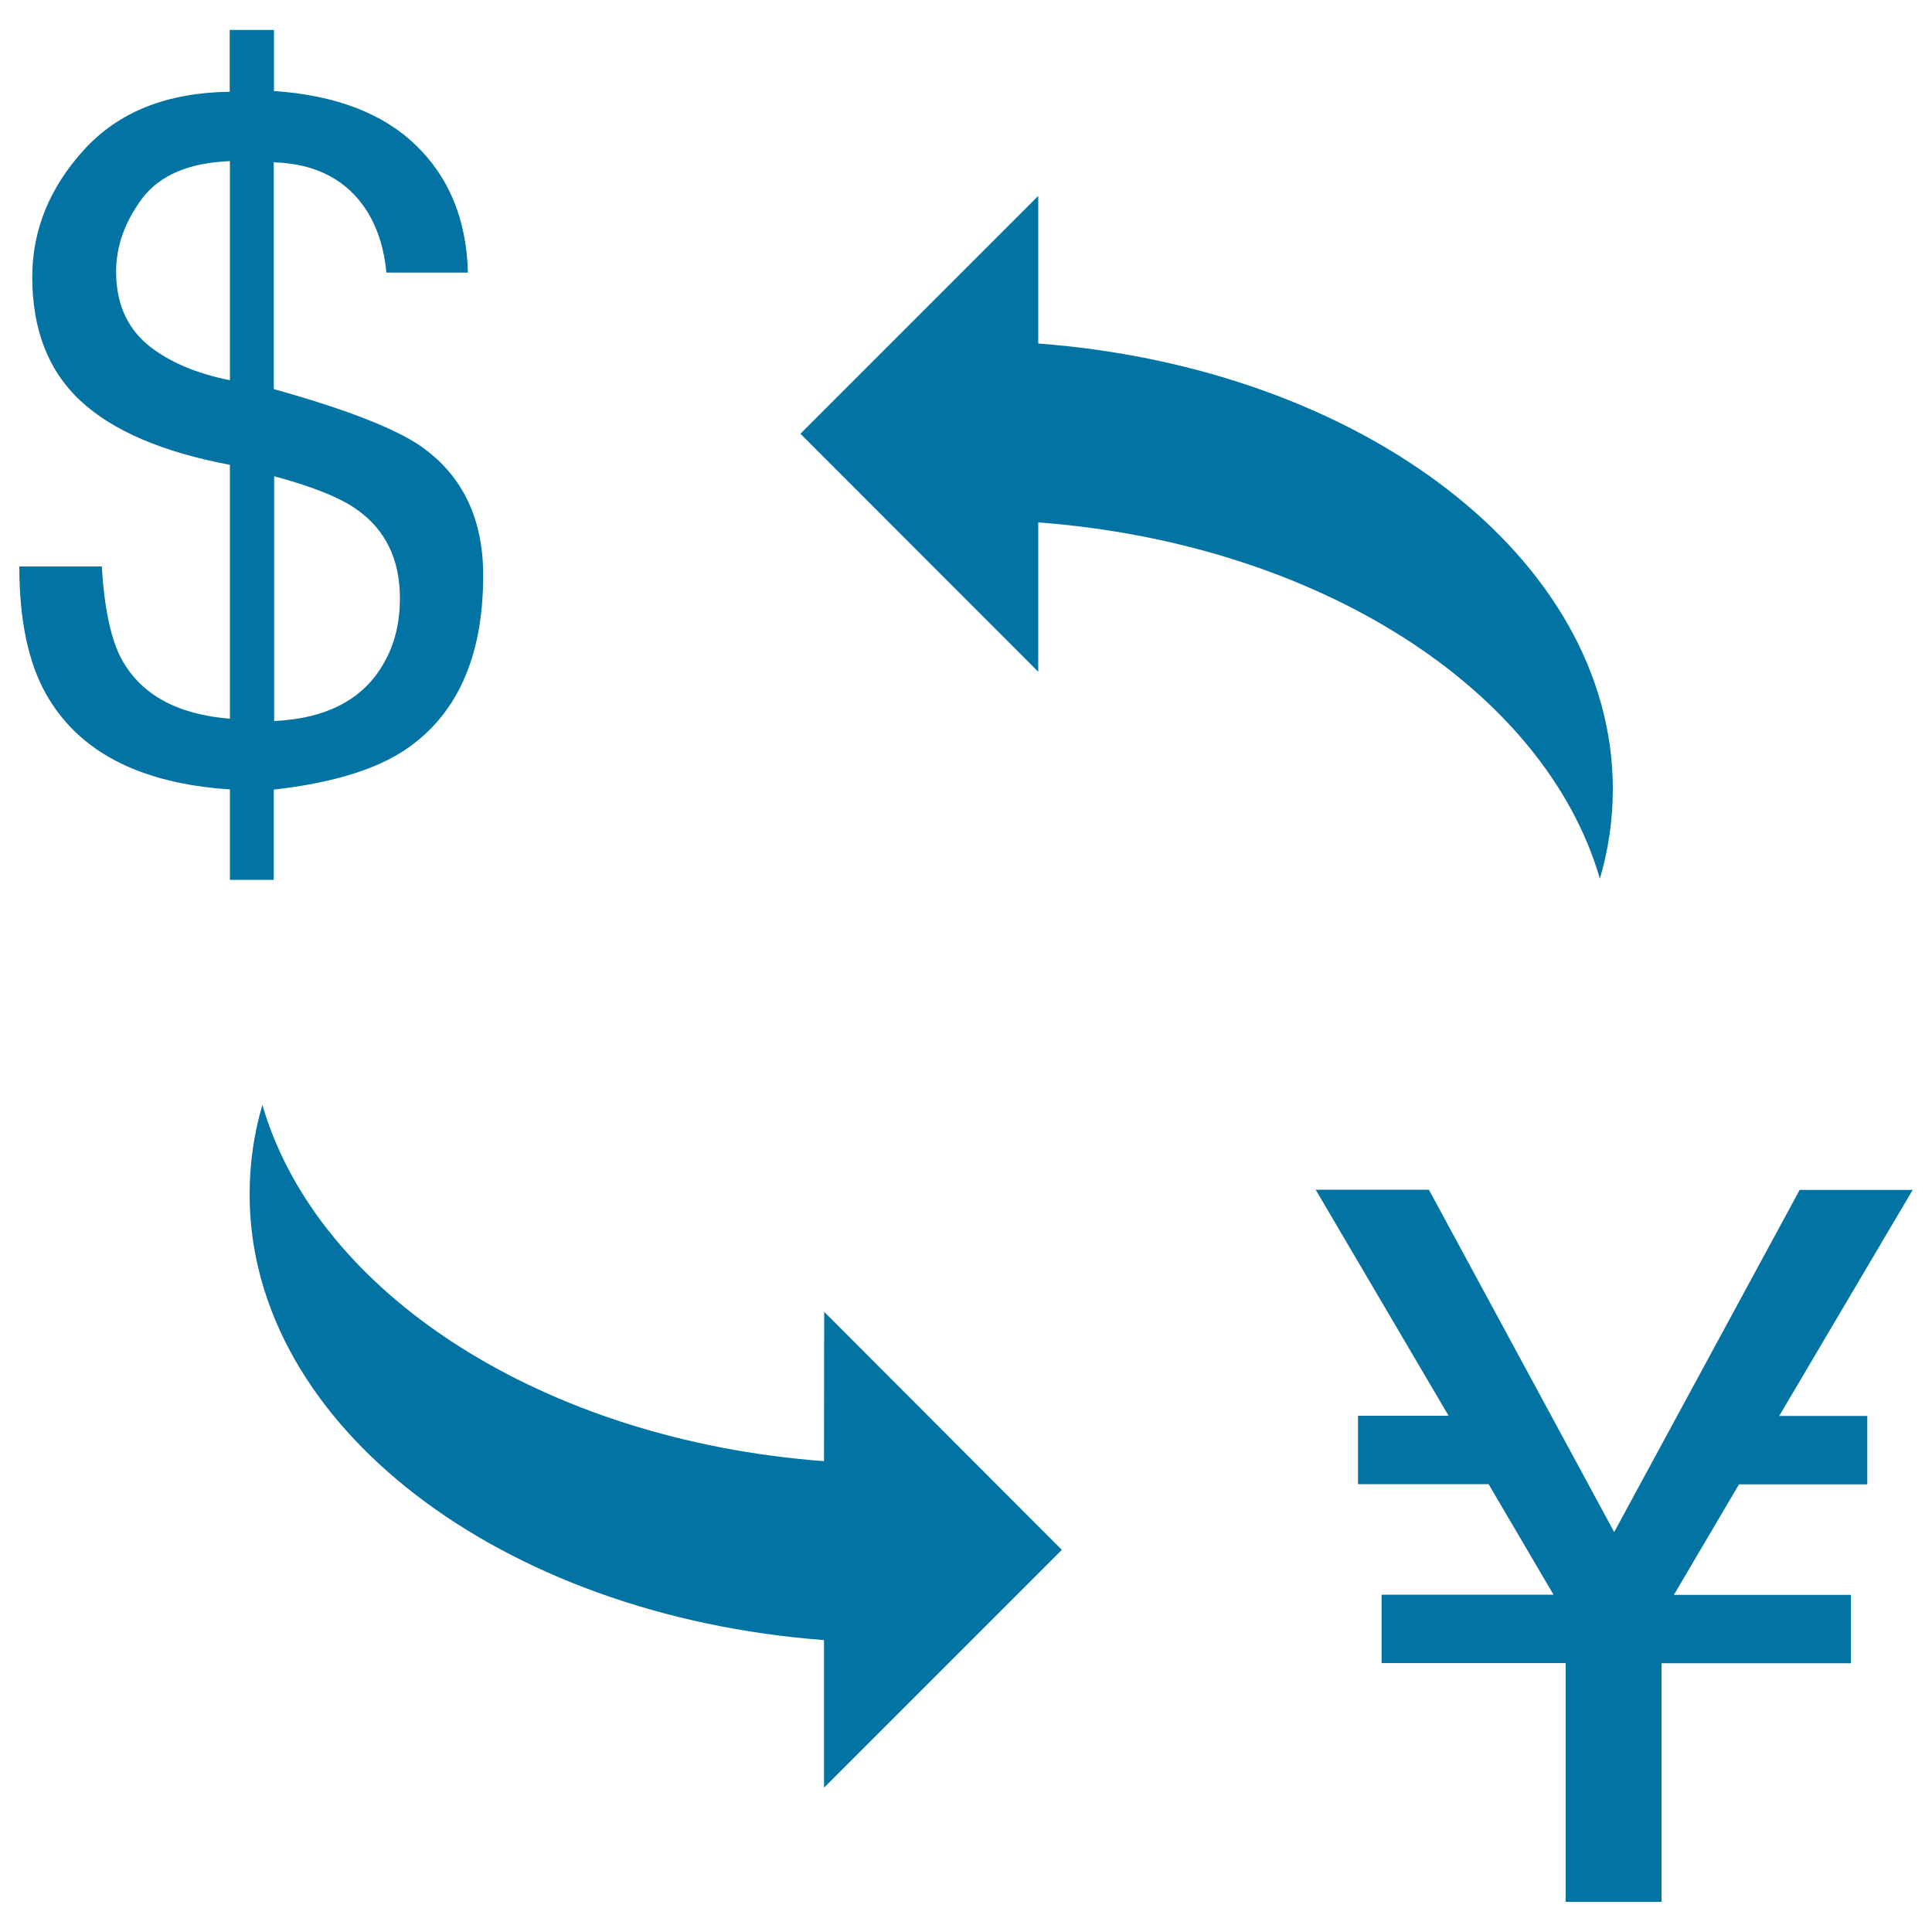 <svg xmlns="http://www.w3.org/2000/svg" viewBox="0 0 1000 1000" style="fill:#0273a2">
<title>Currencies Exchange SVG icon</title>
<g><path d="M537.4,270.4v77.3L414.3,224.5l123.1-123.1v76.4c167.2,12.6,297.4,111,297.4,230.7c0,15.8-2.3,31.3-6.7,46.3C799.6,356.9,682.4,281.3,537.4,270.4z M426.5,756.3c-145-10.9-262.2-86.4-290.7-184.4c-4.4,15-6.6,30.4-6.6,46.3c0,119.6,130.1,218.1,297.3,230.7v76.4l123.1-123.1L426.6,679L426.5,756.3L426.5,756.3L426.5,756.3z M835.5,793l-95.9-177.2H681l68.8,117h-46.9v35.4h67.6l33.6,57.2h-89v35.4h95.3v123.6h49.6V860.9H958v-35.4h-91.6l33.7-57.2h66.4v-35.4h-45.6l69.1-117h-58.5L835.5,793z M119,372V240.6c-34.9-6.6-60.6-17.6-77.3-33.1c-16.6-15.4-25-36.8-25-64.1c0-24.4,9-46.4,26.9-66c17.9-19.6,43-29.5,75.3-29.9V15.5h22.9v31.6c32,2.2,56.5,11.6,73.6,28.2c17.1,16.6,26.1,38.5,26.8,65.8h-42.2c-1.1-12.2-4.5-22.8-9.9-31.6c-10.2-16.2-26.3-24.8-48.4-25.5v117.4c37.3,10.4,62.6,20.3,75.9,29.4c21.7,15.1,32.5,37.5,32.5,67c0,42.8-13.9,73.1-41.6,91.1c-15.4,9.9-37.7,16.5-66.8,19.8v46.7H119v-46.8C72.2,405.5,40.5,389,23.7,359C14.6,342.8,10,320.8,10,293.2h42.7c1.3,22,4.8,38.1,10.4,48.3C73.2,359.6,91.7,369.8,119,372z M141.9,373.2c27.5-1.3,46.4-11.4,56.9-30.2c5.5-9.6,8.2-20.8,8.2-33.4c0-20.1-7.5-35.4-22.2-45.8c-8.5-6.1-22.8-11.9-42.9-17.3V373.2L141.9,373.2z M119,196.8V83.4c-21.2,0.8-36.3,7.3-45.4,19.3c-9,12.1-13.5,24.7-13.5,37.9c0,15.9,5.3,28.3,15.8,37.4C86.7,187,101,193.2,119,196.8z"/></g>
</svg>